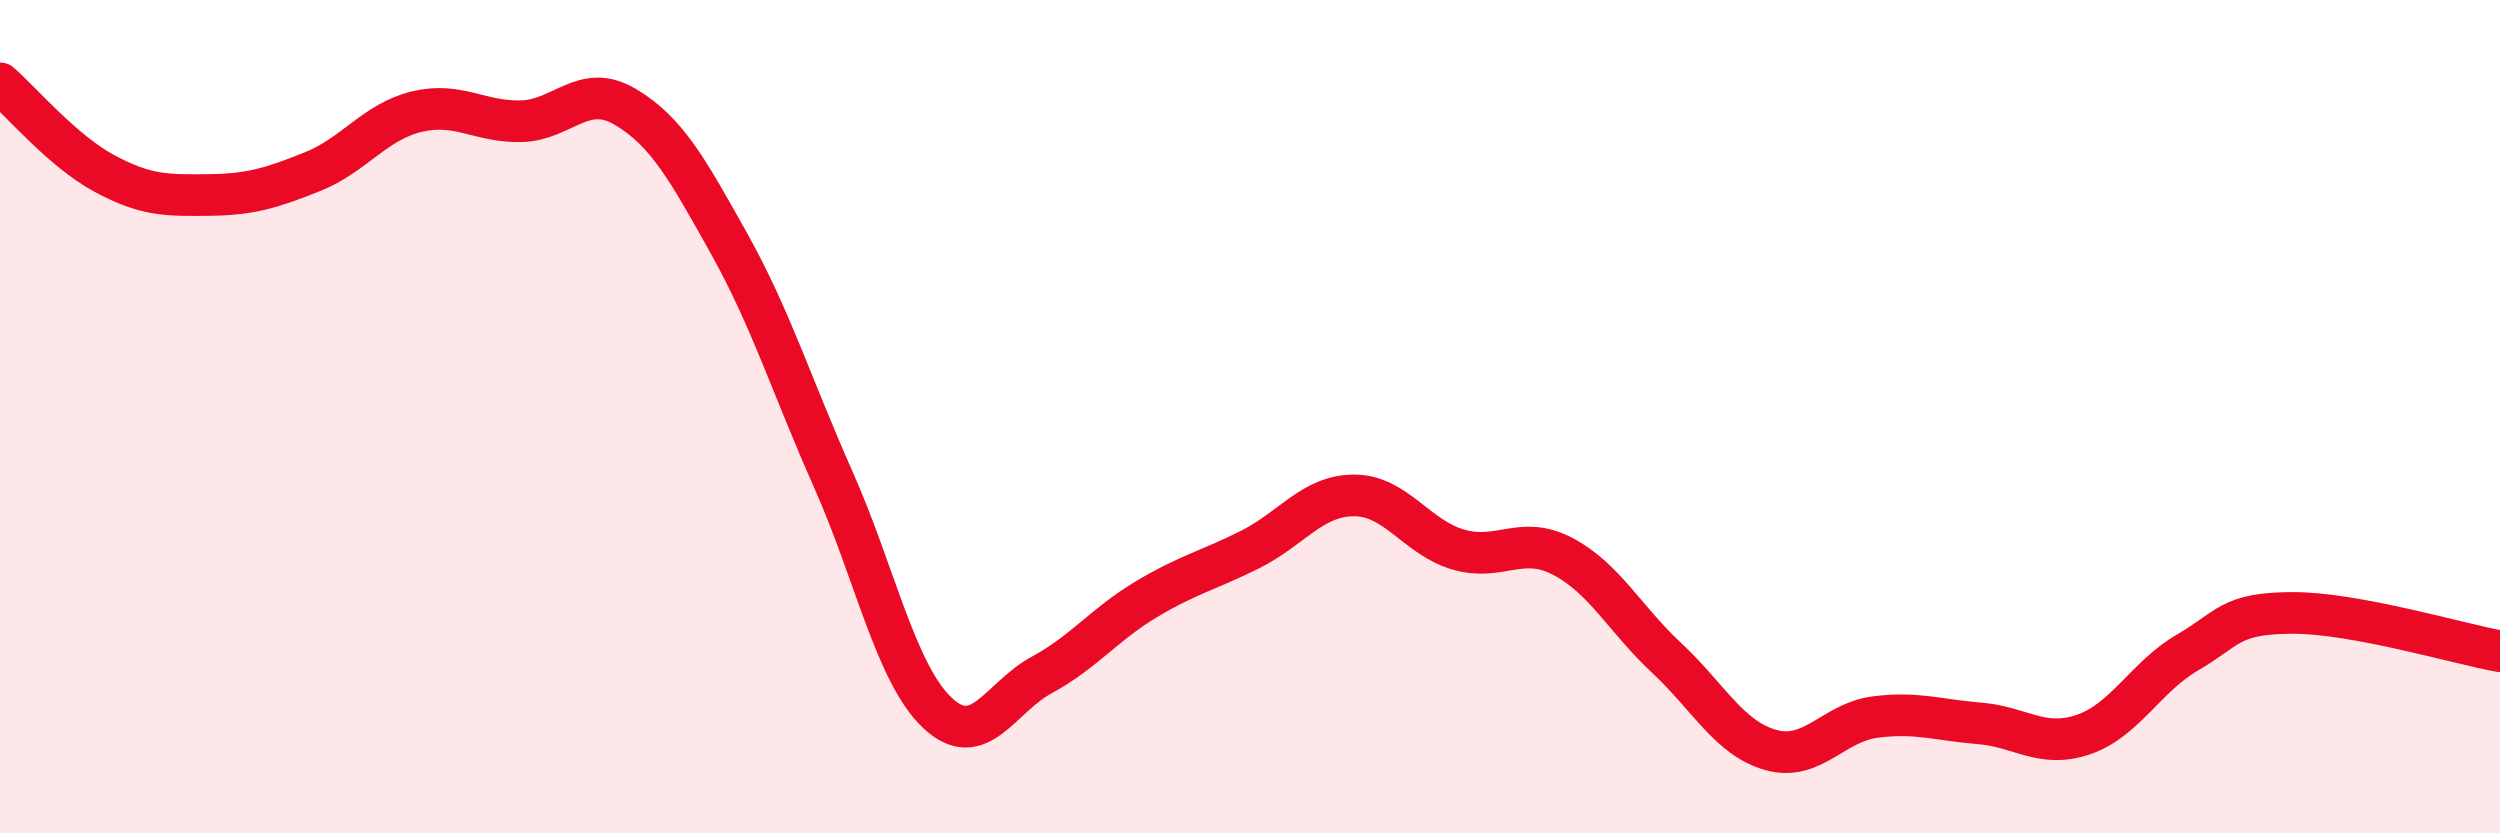 
    <svg width="60" height="20" viewBox="0 0 60 20" xmlns="http://www.w3.org/2000/svg">
      <path
        d="M 0,2 C 0.5,2.43 1.5,3.62 2.5,4.16 C 3.5,4.7 4,4.69 5,4.68 C 6,4.67 6.5,4.52 7.5,4.12 C 8.5,3.72 9,2.92 10,2.68 C 11,2.44 11.5,2.93 12.5,2.91 C 13.5,2.89 14,1.97 15,2.56 C 16,3.15 16.5,4.06 17.5,5.85 C 18.5,7.64 19,9.26 20,11.51 C 21,13.76 21.5,16.17 22.5,17.11 C 23.5,18.05 24,16.74 25,16.2 C 26,15.66 26.5,14.99 27.5,14.39 C 28.5,13.79 29,13.69 30,13.19 C 31,12.69 31.5,11.89 32.5,11.89 C 33.5,11.89 34,12.9 35,13.19 C 36,13.48 36.5,12.83 37.5,13.35 C 38.5,13.87 39,14.86 40,15.79 C 41,16.72 41.5,17.72 42.5,18 C 43.5,18.28 44,17.34 45,17.21 C 46,17.08 46.5,17.28 47.5,17.36 C 48.5,17.44 49,17.97 50,17.63 C 51,17.29 51.5,16.24 52.5,15.66 C 53.5,15.08 53.5,14.72 55,14.71 C 56.5,14.7 59,15.45 60,15.63L60 20L0 20Z"
        fill="#EB0A25"
        opacity="0.1"
        stroke-linecap="round"
        stroke-linejoin="round"
      />
      <path
        d="M 0,2 C 0.5,2.43 1.5,3.62 2.5,4.16 C 3.5,4.7 4,4.69 5,4.68 C 6,4.67 6.5,4.52 7.5,4.12 C 8.5,3.72 9,2.92 10,2.68 C 11,2.44 11.5,2.93 12.5,2.91 C 13.5,2.89 14,1.97 15,2.56 C 16,3.15 16.5,4.06 17.5,5.85 C 18.5,7.64 19,9.26 20,11.51 C 21,13.76 21.5,16.17 22.5,17.11 C 23.5,18.05 24,16.74 25,16.2 C 26,15.66 26.5,14.99 27.5,14.39 C 28.5,13.79 29,13.69 30,13.19 C 31,12.69 31.5,11.89 32.5,11.89 C 33.5,11.89 34,12.9 35,13.19 C 36,13.48 36.5,12.83 37.5,13.35 C 38.5,13.87 39,14.86 40,15.79 C 41,16.72 41.5,17.72 42.5,18 C 43.5,18.28 44,17.34 45,17.21 C 46,17.08 46.5,17.28 47.5,17.36 C 48.5,17.44 49,17.97 50,17.63 C 51,17.29 51.5,16.24 52.5,15.66 C 53.5,15.08 53.5,14.72 55,14.71 C 56.5,14.7 59,15.45 60,15.63"
        stroke="#EB0A25"
        stroke-width="1"
        fill="none"
        stroke-linecap="round"
        stroke-linejoin="round"
      />
    </svg>
  